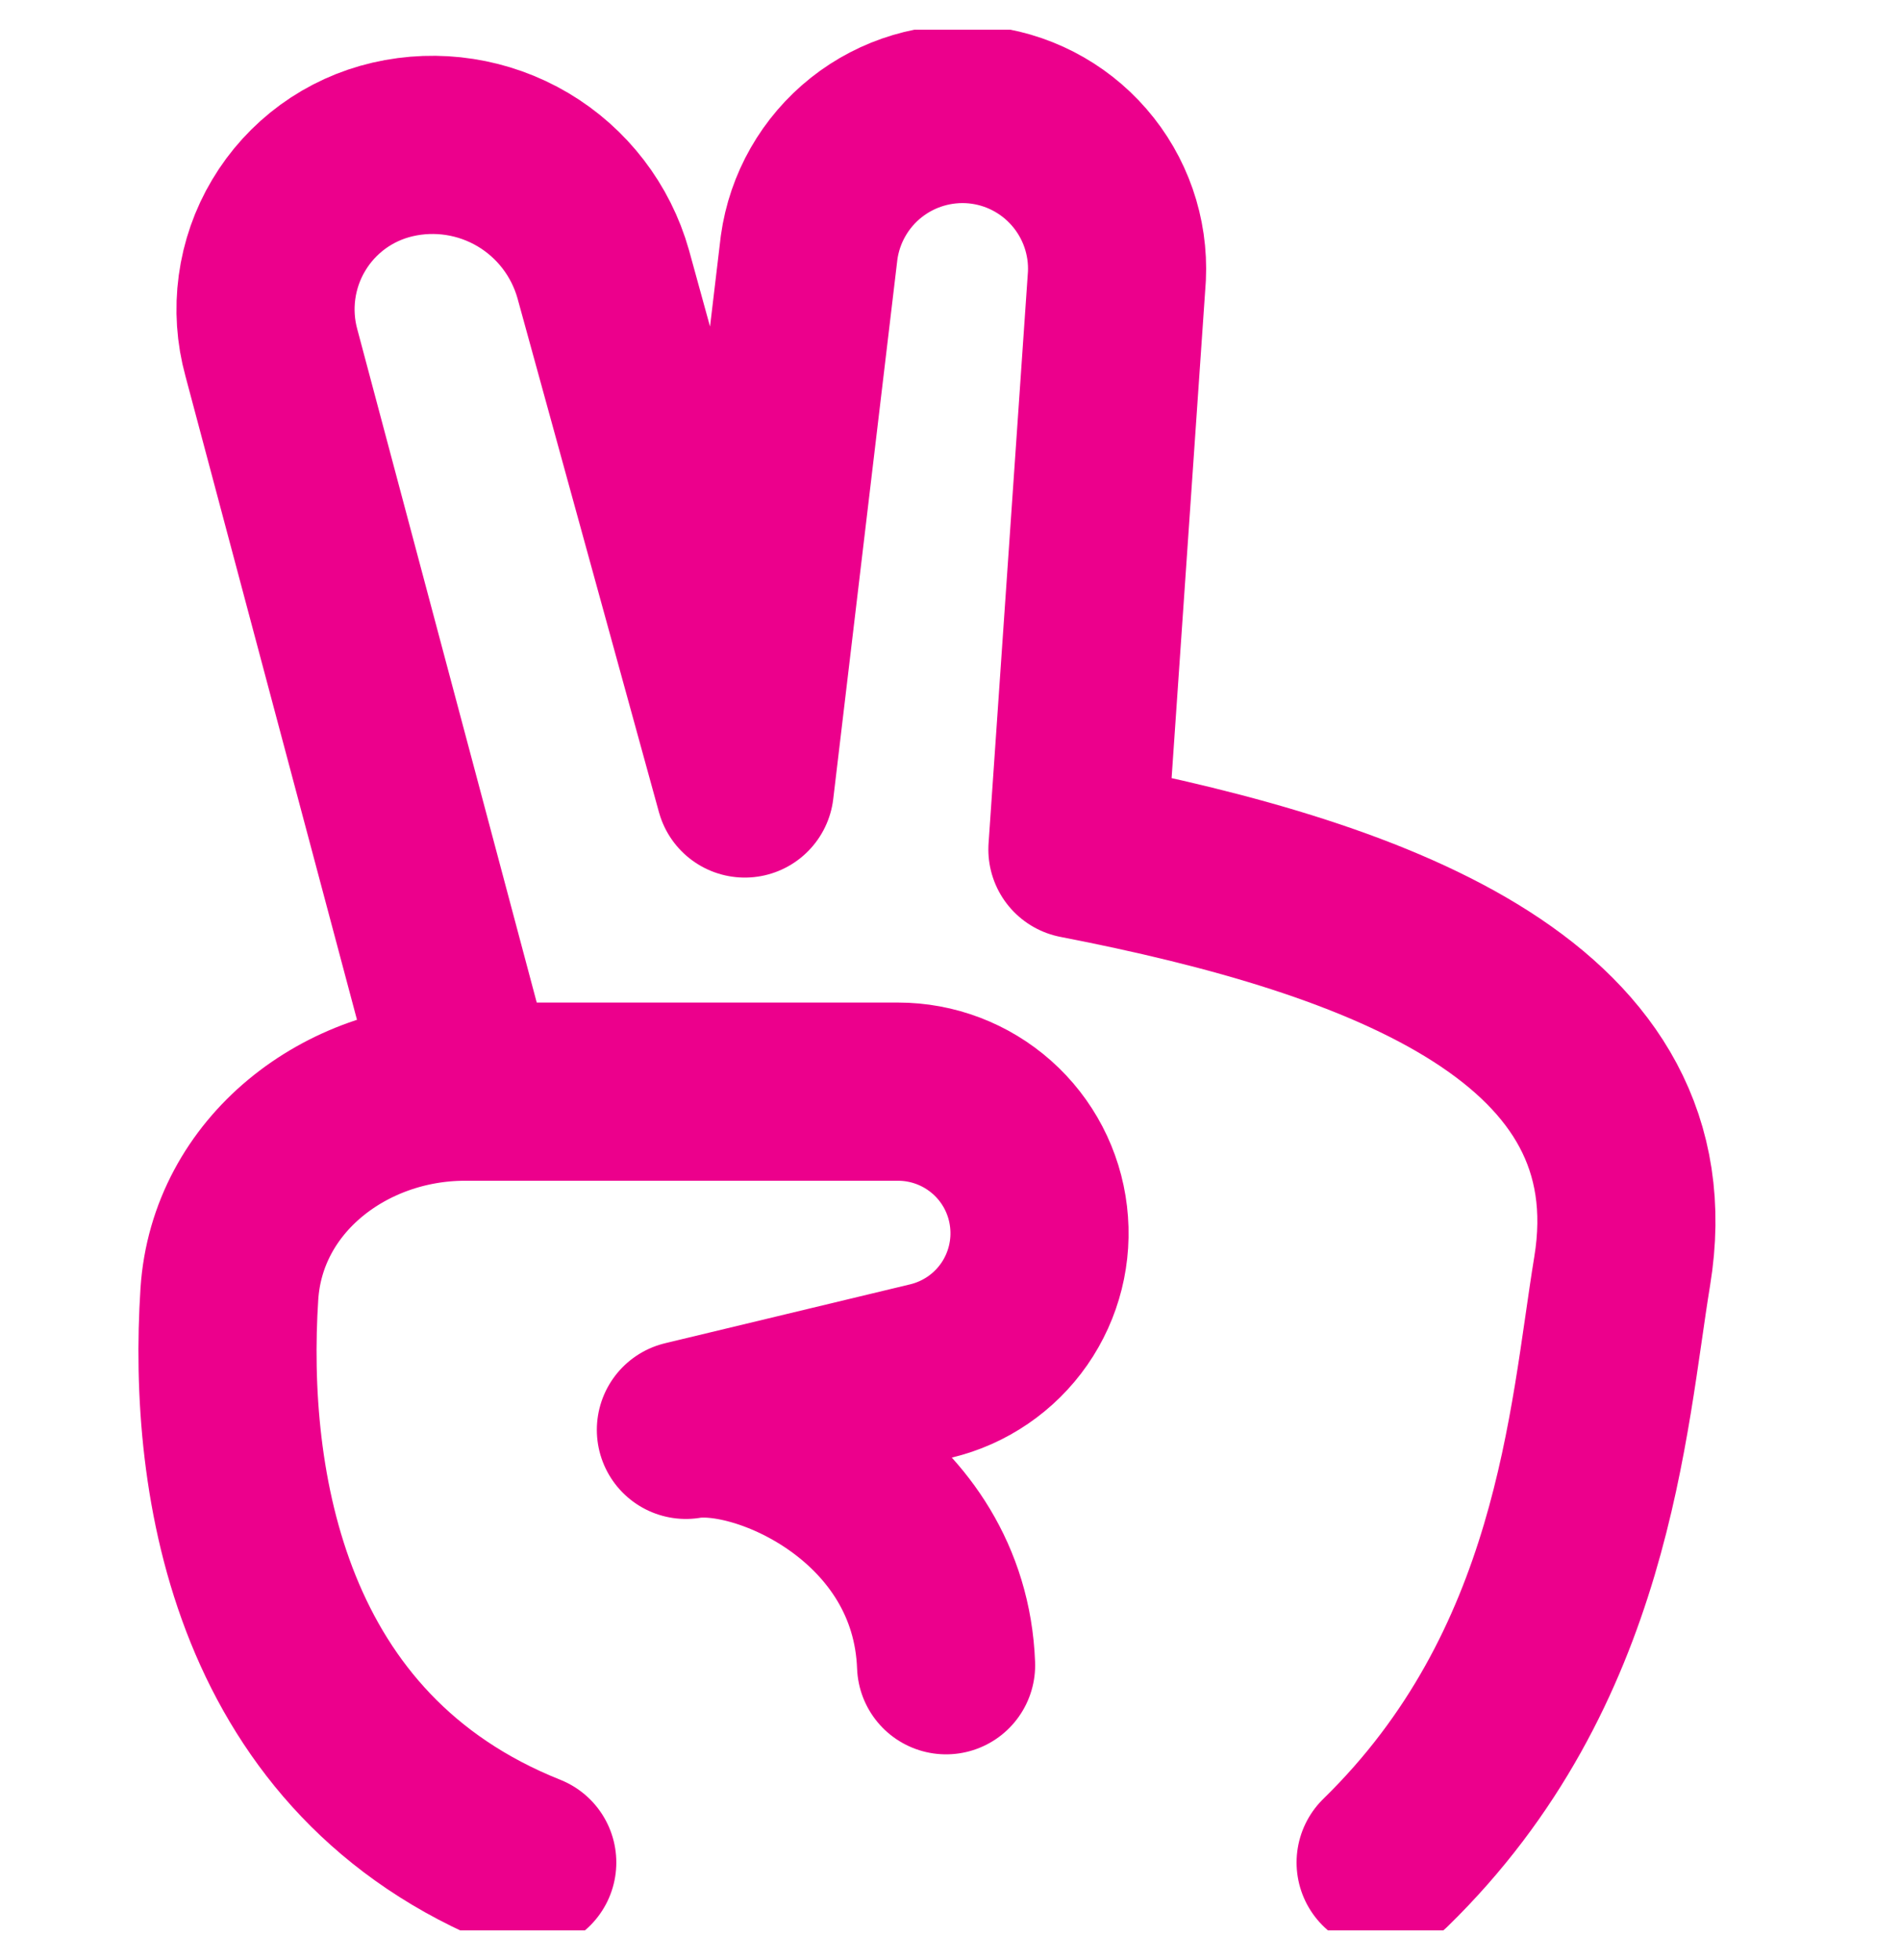 <?xml version="1.0" encoding="UTF-8"?>
<svg xmlns="http://www.w3.org/2000/svg" width="32" height="33" viewBox="0 0 32 33" fill="none">
  <g clip-path="url(#clip0_1135_2632)">
    <path d="M23.337 31.357C26.683 28.091 26.91 23.906 27.321 21.401C28.03 17.081 23.337 15.307 18.146 14.301L18.811 4.649C18.843 3.978 18.615 3.322 18.175 2.816C17.735 2.309 17.117 1.992 16.449 1.93C15.781 1.869 15.115 2.067 14.589 2.484C14.064 2.901 13.719 3.504 13.627 4.169L12.544 13.275L10.16 4.617C9.952 3.878 9.467 3.247 8.807 2.856C8.146 2.465 7.36 2.343 6.613 2.516C6.25 2.6 5.908 2.756 5.607 2.975C5.306 3.195 5.052 3.473 4.862 3.793C4.671 4.112 4.547 4.468 4.497 4.837C4.447 5.206 4.472 5.581 4.571 5.94L7.886 18.374" stroke="#EC008C" stroke-width="3" stroke-linecap="round" stroke-linejoin="round"></path>
    <path d="M8.88 31.357C4.366 29.556 3.657 24.98 3.863 21.787C3.993 19.778 5.817 18.379 7.831 18.379H15.125C15.708 18.379 16.271 18.593 16.708 18.981C17.144 19.368 17.423 19.902 17.491 20.482C17.56 21.061 17.414 21.646 17.081 22.125C16.747 22.604 16.25 22.944 15.682 23.081L11.552 24.073C12.855 23.858 15.826 25.17 15.934 28.036" stroke="#EC008C" stroke-width="3" stroke-linecap="round" stroke-linejoin="round"></path>
  </g>
  <defs>
    <clipPath id="clip0_1135_2632">
      <rect width="32" height="32" fill="white" transform="translate(0 0.5)"></rect>
    </clipPath>
  </defs>
</svg>
